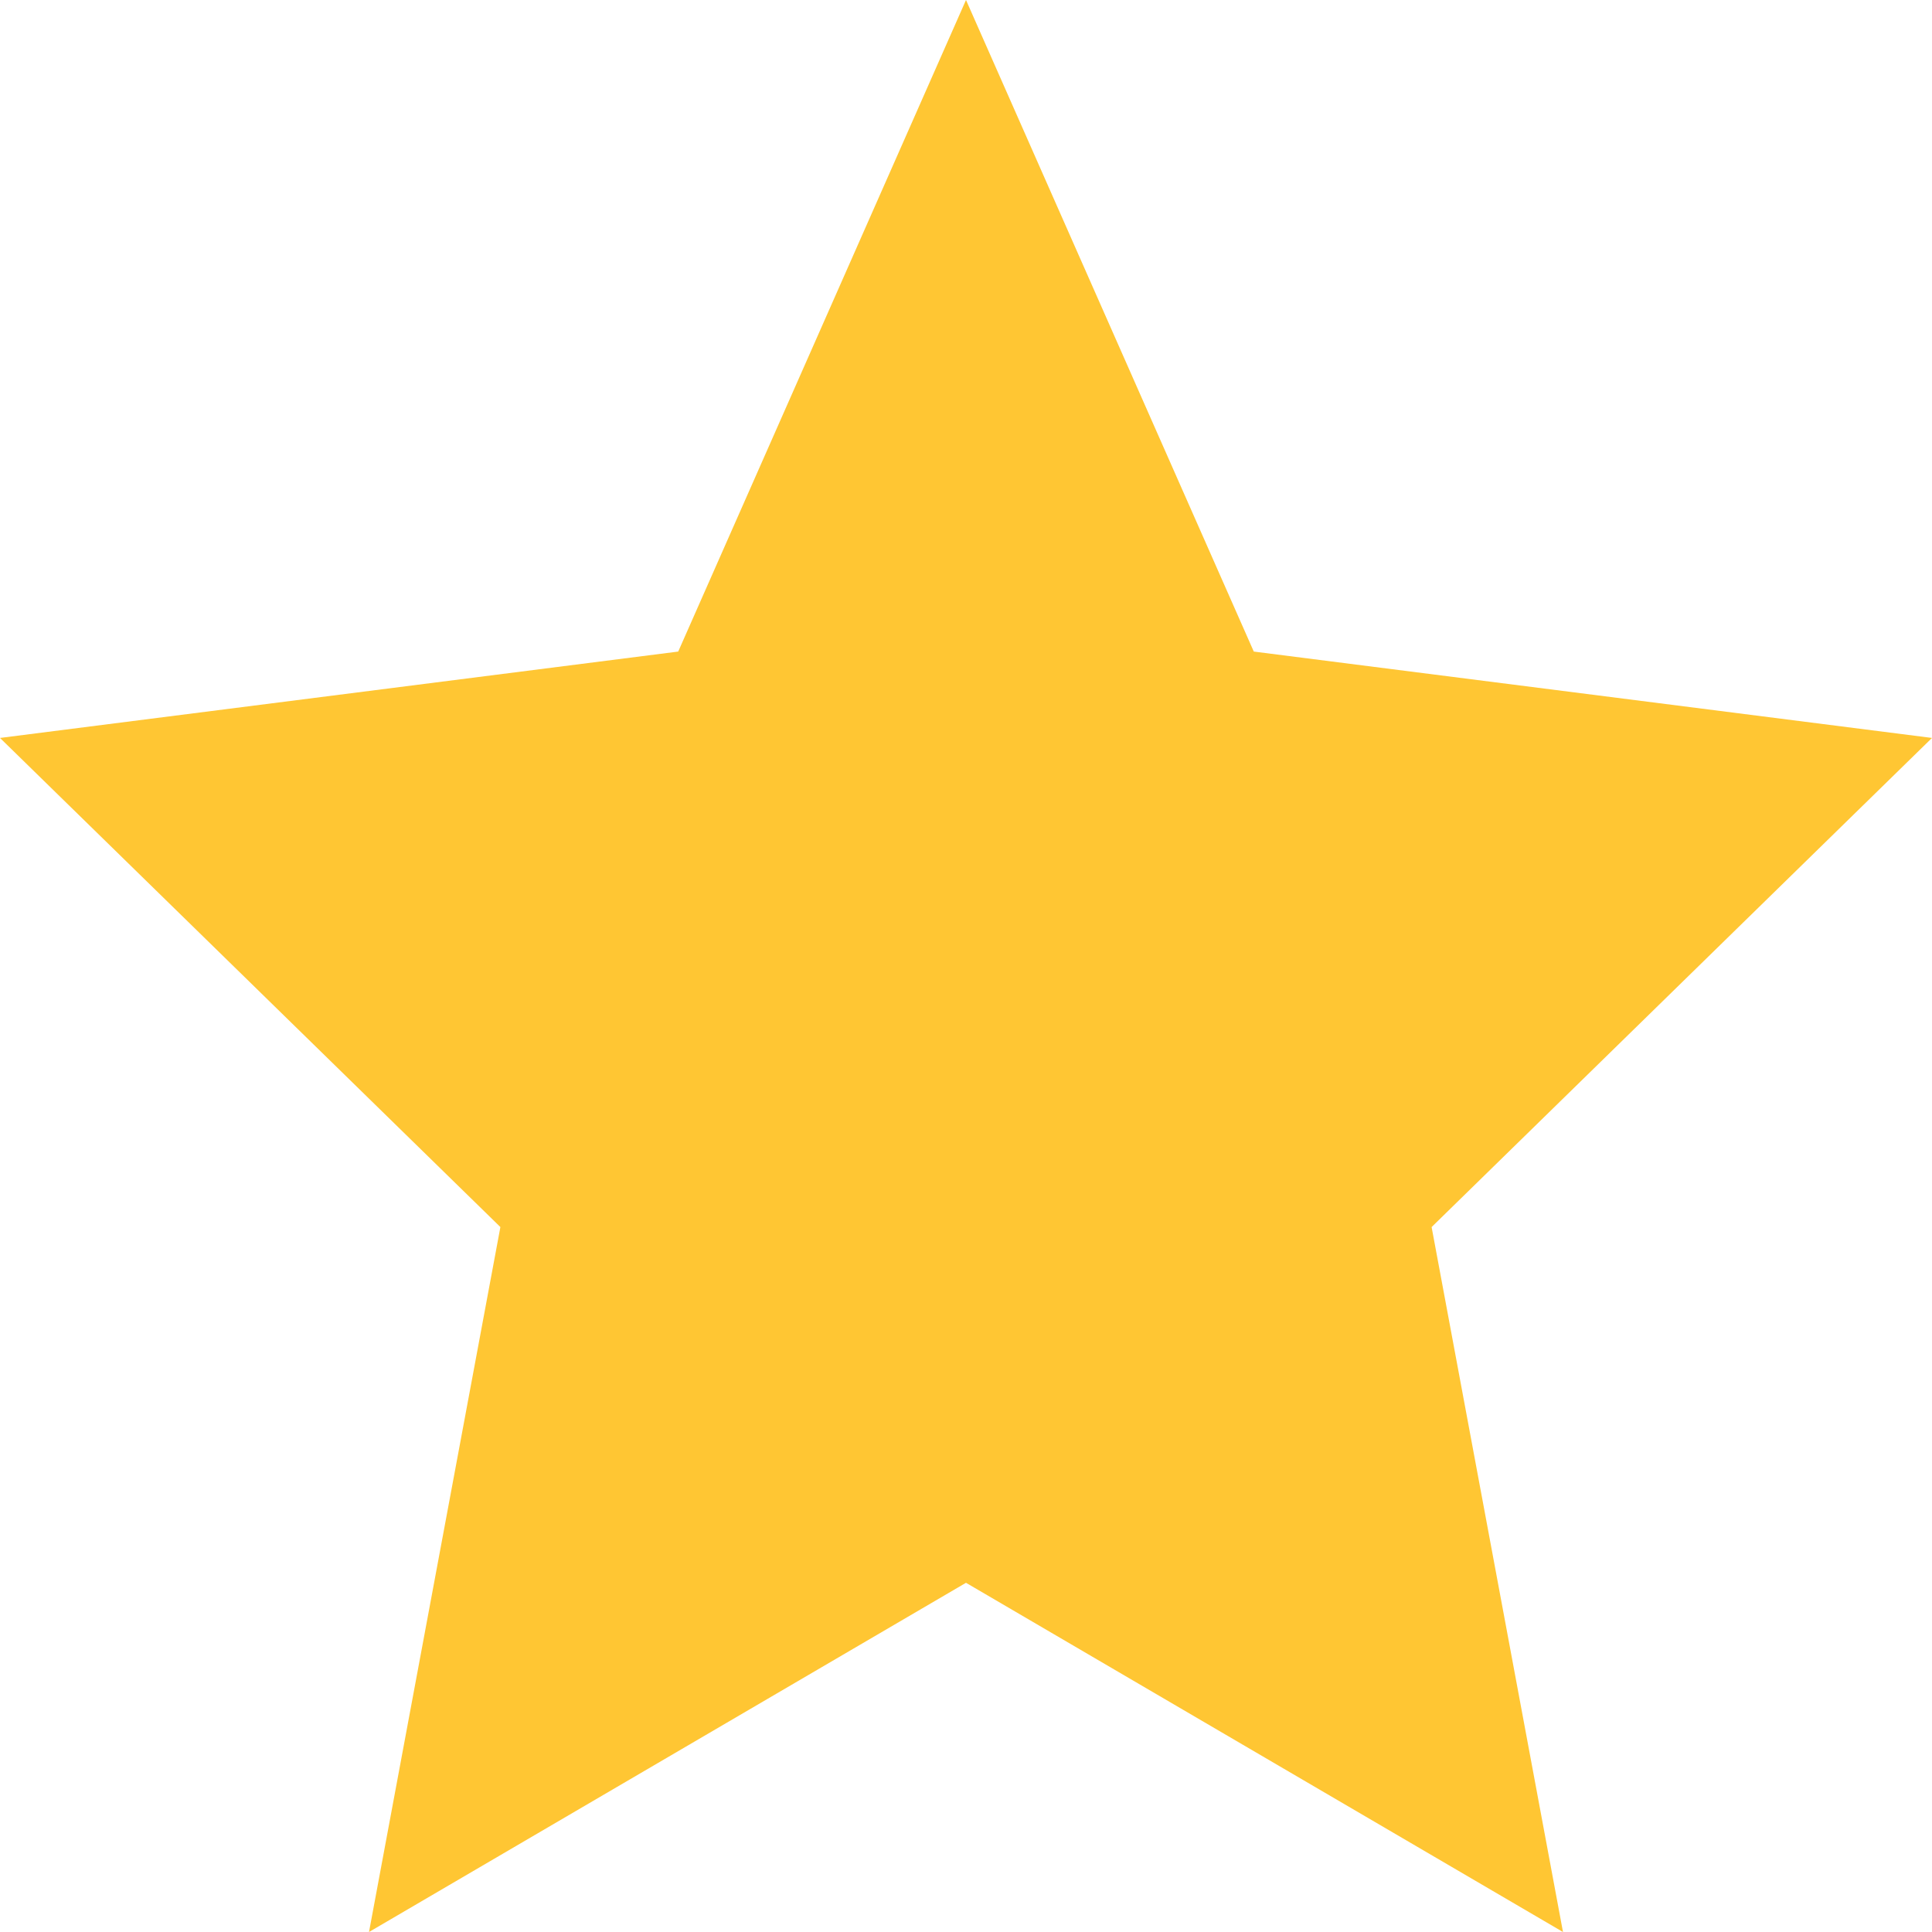 <svg width="24" height="24" viewBox="0 0 24 24" fill="none" xmlns="http://www.w3.org/2000/svg">
<path d="M12 0V8.094V19.662L4.584 24L6.216 15.243L0 9.167L8.425 8.094L12 0Z" fill="#FFC633"/>
<path d="M12 0V8.094V19.662L19.416 24L17.784 15.243L24 9.167L15.575 8.094L12 0Z" fill="#FFC633"/>
</svg>

